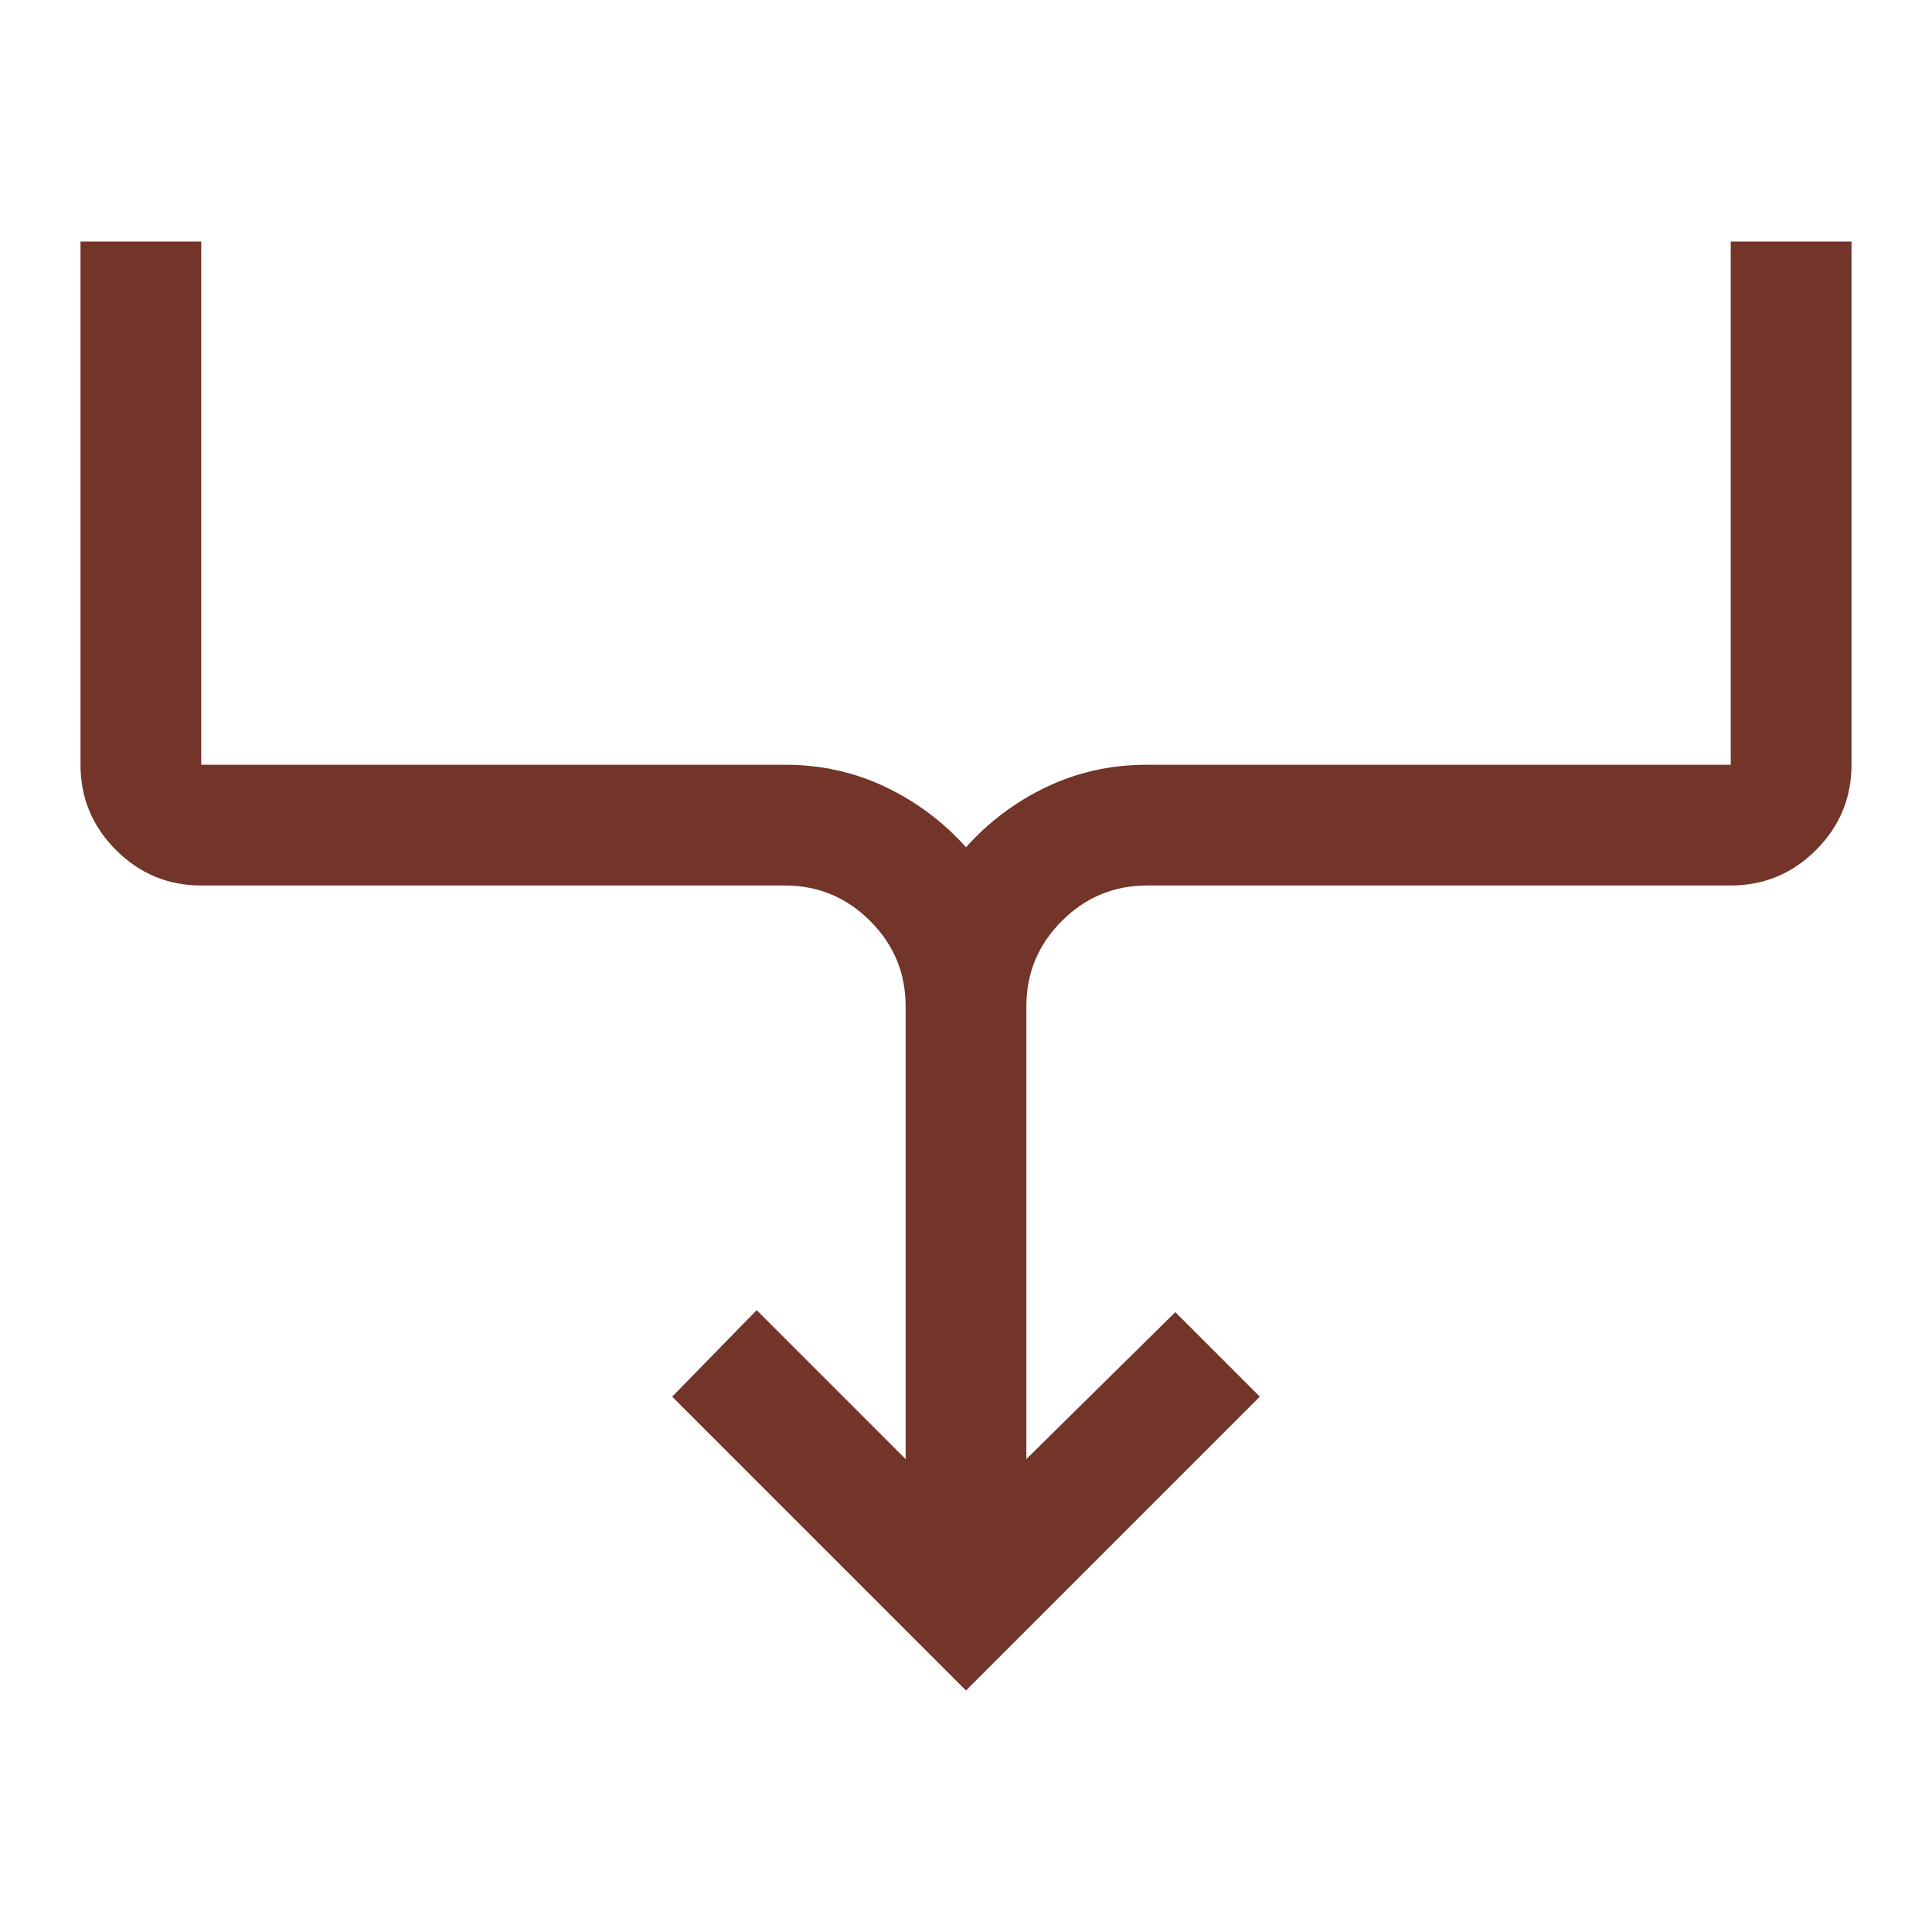 <?xml version="1.0" encoding="UTF-8"?> <svg xmlns="http://www.w3.org/2000/svg" height="48px" viewBox="0 -960 960 960" width="48px" fill="#73342A"><path d="M480-120 334-266l42-43 74 74v-225q0-24.75-17.62-42.38Q414.75-520 390-520H100q-24.75 0-42.37-17.63Q40-555.25 40-580v-260h60v260h290q26.82 0 49.91 11Q463-558 480-539q17-19 40.09-30 23.09-11 49.91-11h290v-260h60v260q0 24.75-17.62 42.37Q884.75-520 860-520H570q-24.75 0-42.37 17.62Q510-484.75 510-460v225l74-73 42 42-146 146Z"></path></svg> 